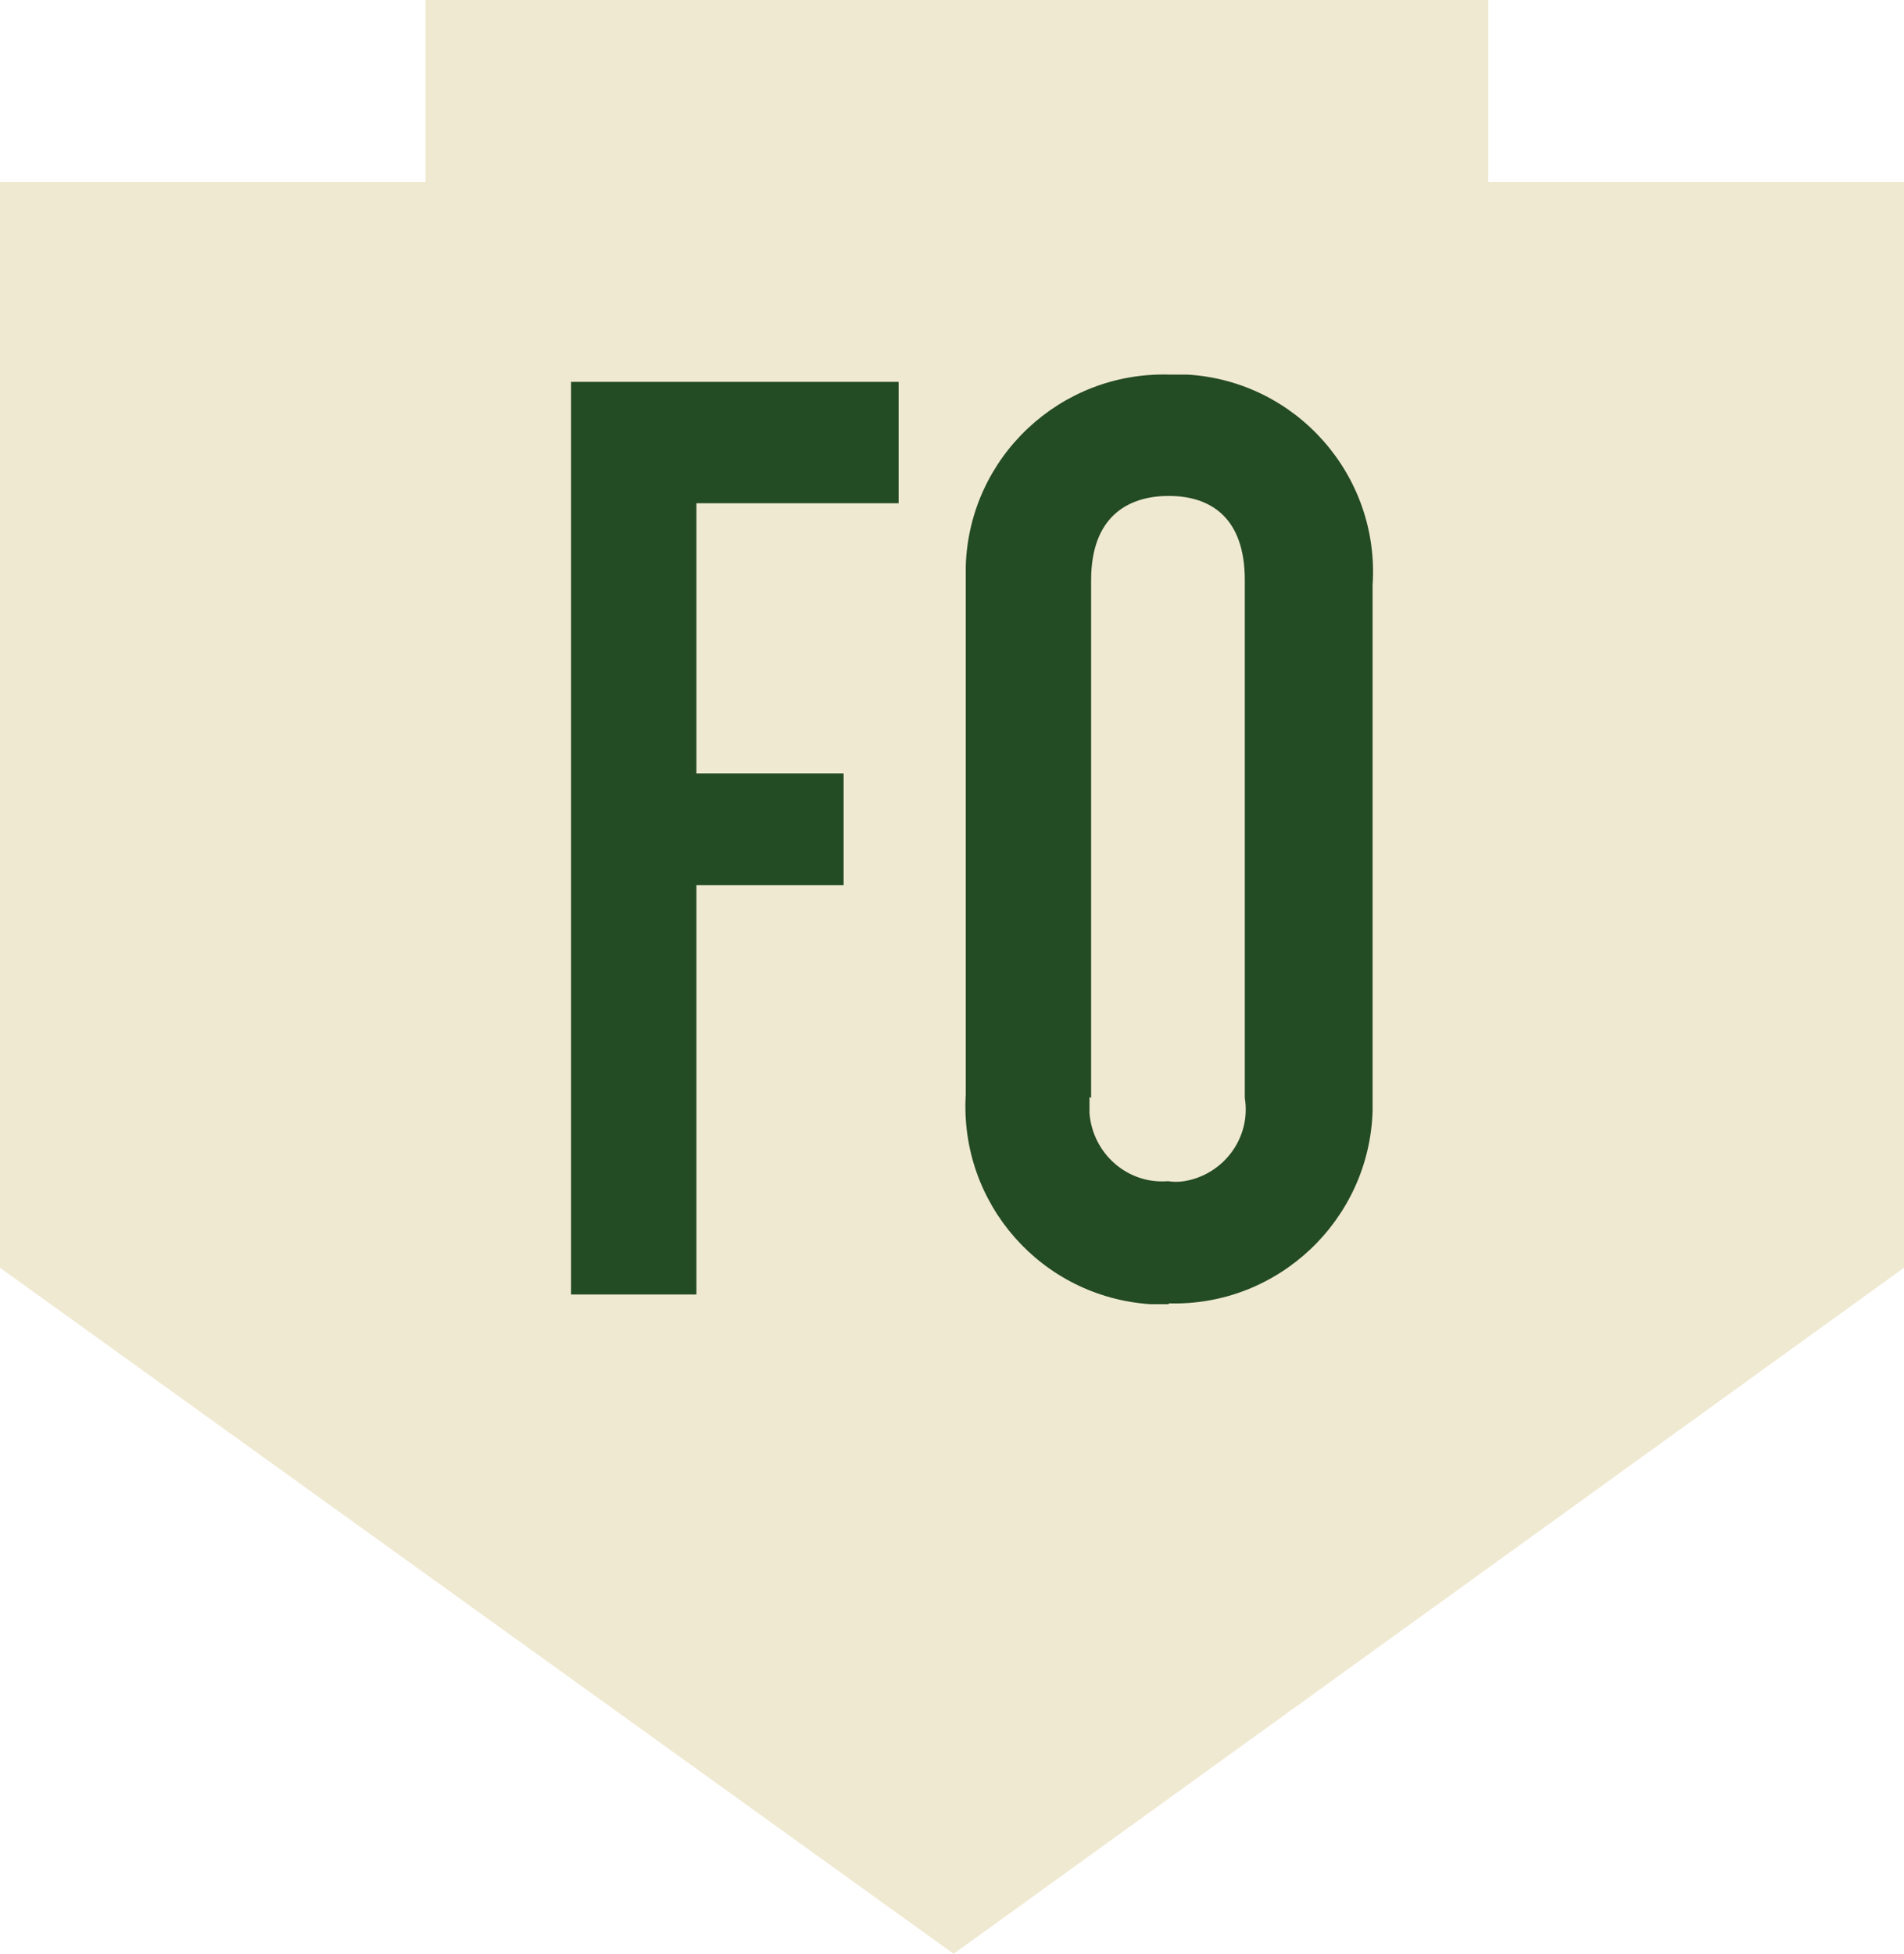 <?xml version="1.0" encoding="UTF-8"?><svg id="Layer_2" xmlns="http://www.w3.org/2000/svg" viewBox="0 0 23.54 24.15"><g id="Layer_1-2"><g id="Group_216"><path id="Path_123" d="m0,2.25v13.42l11.79,8.48,11.75-8.48V2.25h-5.14V0H5.26v2.25H0Z" style="fill:#f0e9d1;"/><path id="Path_126" d="m7.06,16h1.55v-5.06h1.82v-1.38h-1.82v-3.34h2.5v-1.5h-4.05v11.28Zm7.39.11c1.35.04,2.48-1.03,2.52-2.38,0-.07,0-.14,0-.21v-6.29c.09-1.35-.94-2.52-2.29-2.6-.07,0-.15,0-.22,0-1.35-.04-2.48,1.02-2.52,2.37,0,.08,0,.16,0,.24v6.29c-.08,1.35.94,2.5,2.28,2.59.08,0,.15,0,.23,0Zm-.96-2.54v-6.4c0-.78.45-1.04.96-1.04s.94.26.94,1.04v6.4c.08.49-.26.95-.75,1.03-.07.01-.13.01-.2,0-.5.04-.93-.34-.97-.84,0-.07,0-.13,0-.2Z" style="fill:#234b24;"/></g></g></svg>